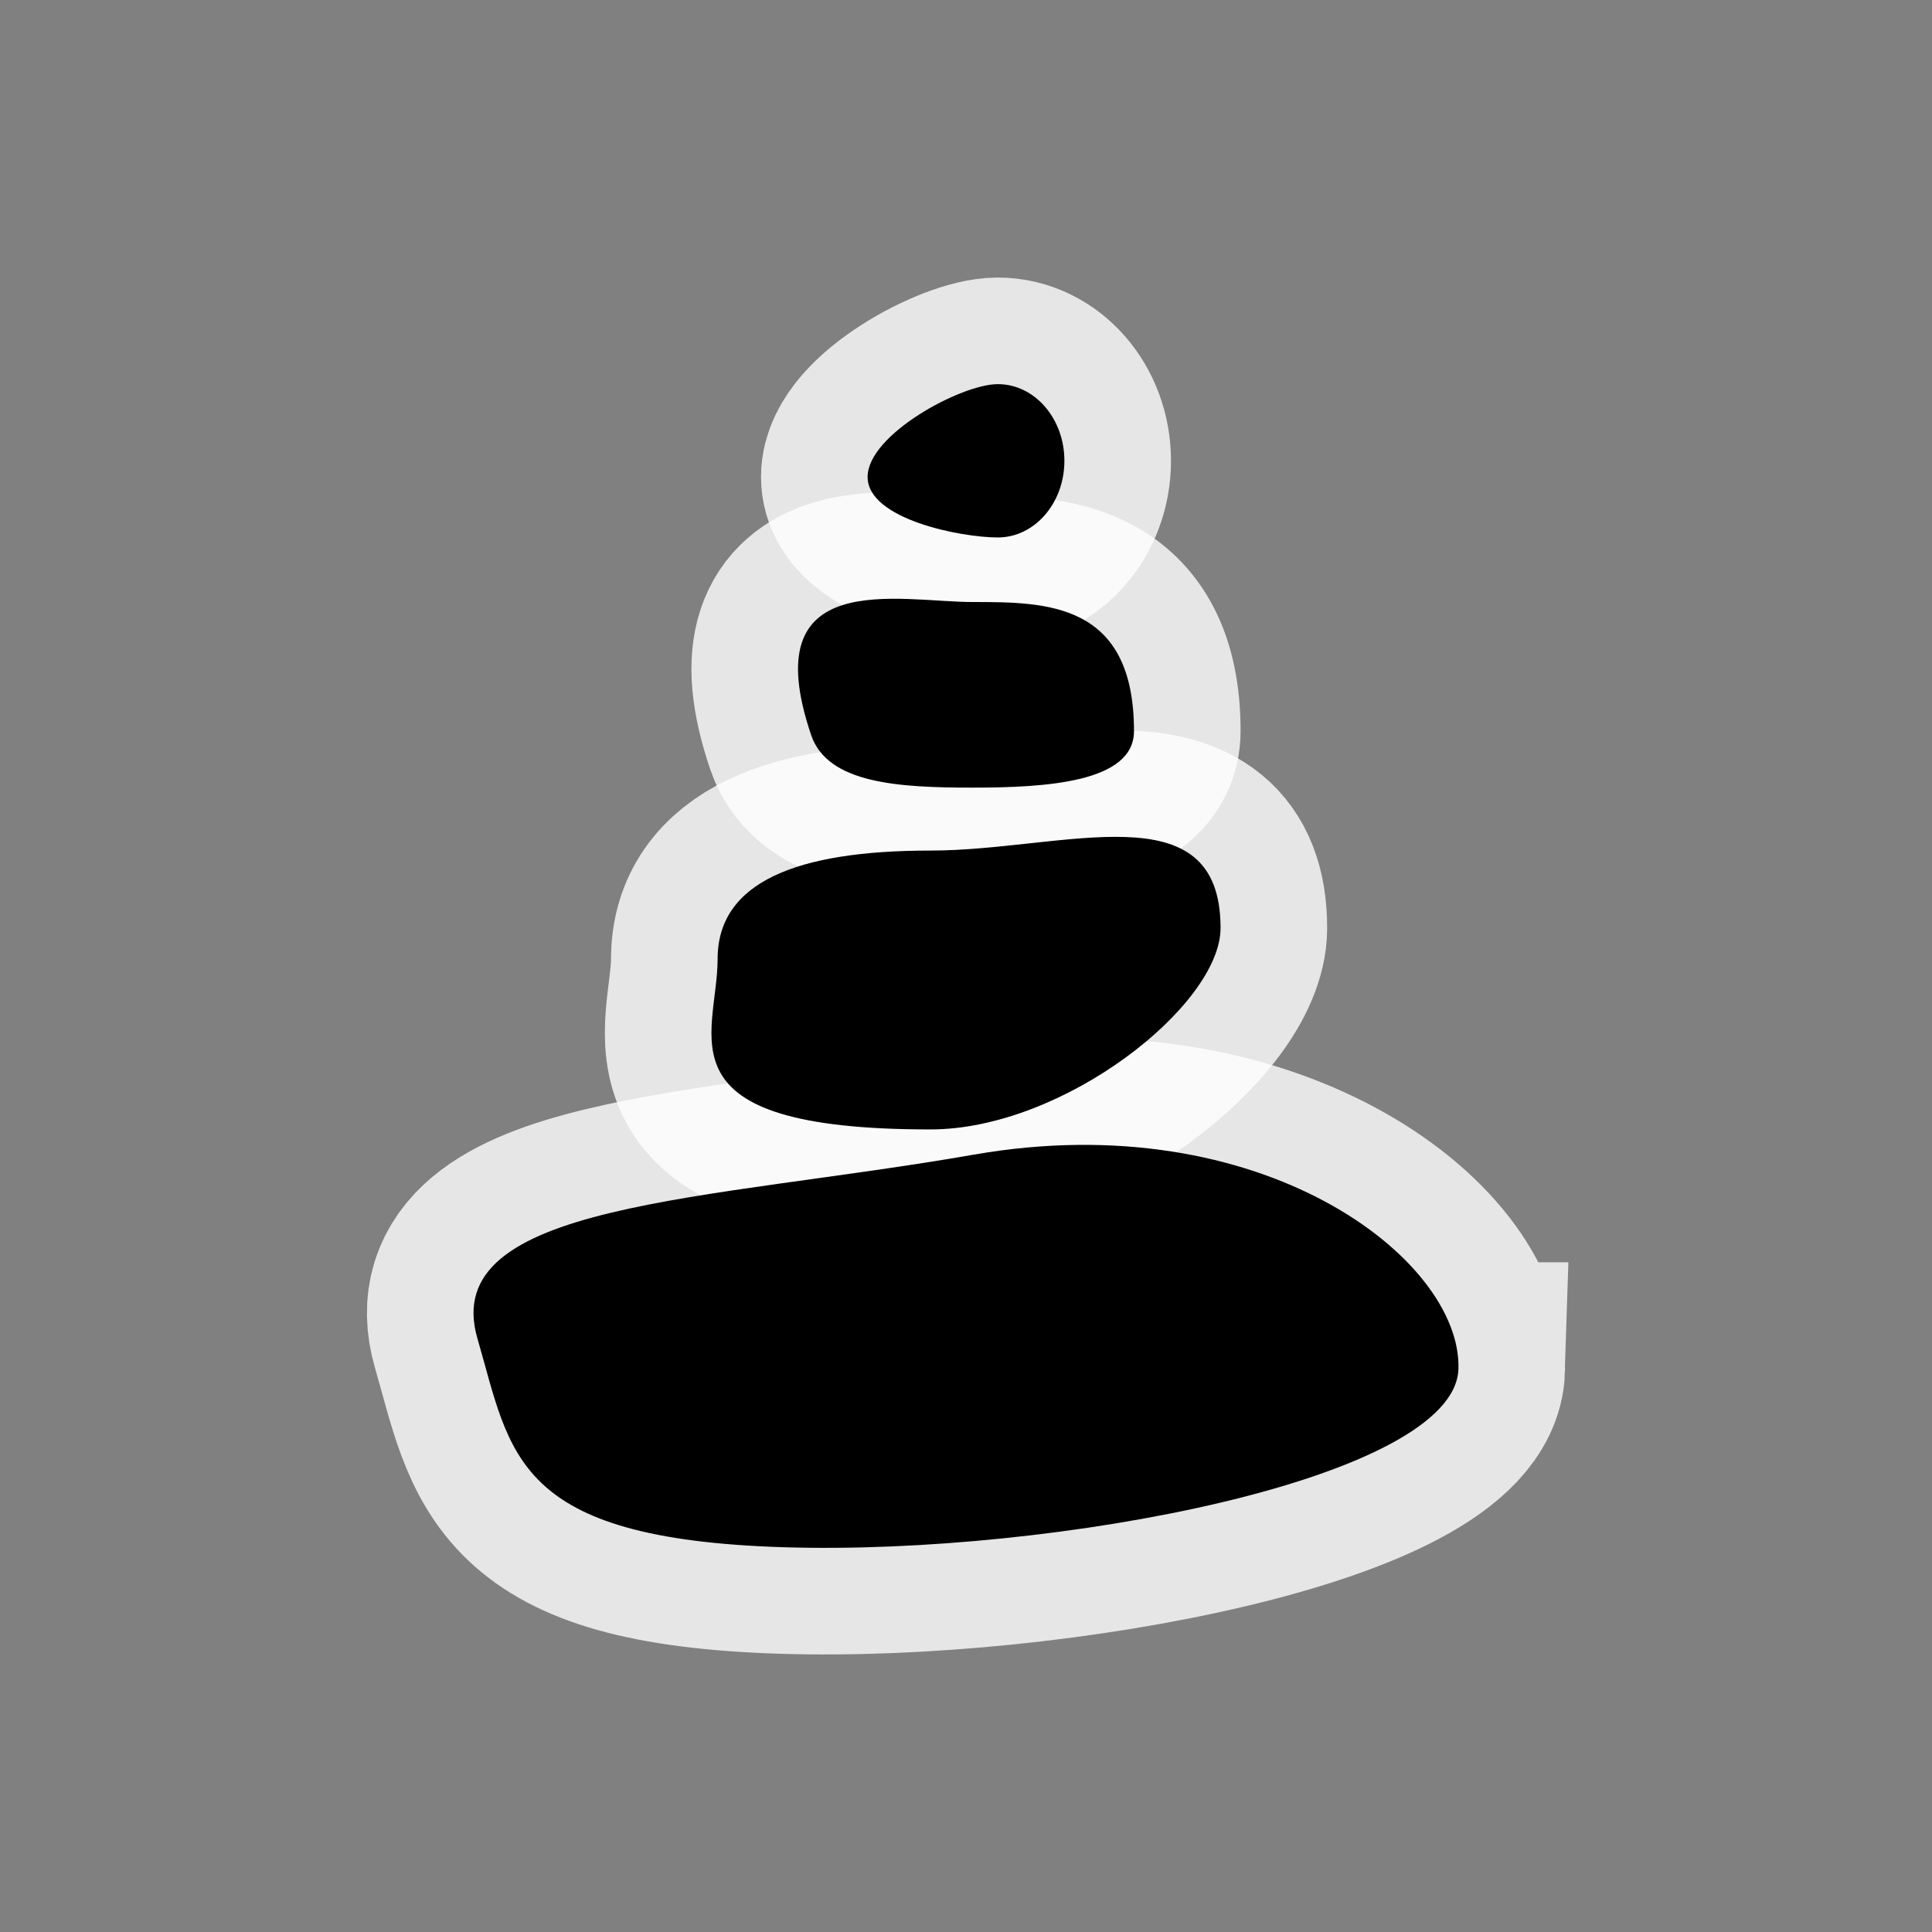 <?xml version="1.0" encoding="UTF-8" standalone="no"?>
<svg xmlns="http://www.w3.org/2000/svg" version="1.1" width="580" height="580" viewBox="0 0 580 580" enable-background="new 0 0 580 580">
 <rect x="0" y="0" width="580" height="580" fill="#808080" stroke="none"/>
 <path id="path4212" d="m 366.42,278.601 c 0,23.118 -47.018,60.464 -87.109,60.464 -82.753,0 -63.88,-28.043 -63.88,-51.161 0,-23.118 23.789,-32.558 63.88,-32.558 40.091,0 87.109,-18.604 87.109,23.255 z" mix-blend-mode="normal" solid-color="#000000" color-interpolation-filters="linearRGB" opacity="0.8" filter-gaussianBlur-deviation="0" color="#000000" image-rendering="auto" color-rendering="auto" stroke-width="64" isolation="auto" color-interpolation="sRGB" solid-opacity="1" fill="none" filter-blend-mode="normal" stroke="#ffffff" shape-rendering="auto"/>
 <path id="path4214" d="m 437.835,410.947 c -1.024,33.008 -121.259,56.064 -202.586,53.544 -81.326,-2.52 -81.811,-27.936 -91.921,-62.671 -11.929,-40.989 68.928,-41.213 149.105,-55.202 86.263,-15.051 146.424,31.321 145.401,64.329 z" mix-blend-mode="normal" solid-color="#000000" color-interpolation-filters="linearRGB" opacity="0.8" filter-gaussianBlur-deviation="0" color="#000000" image-rendering="auto" color-rendering="auto" stroke-width="64" isolation="auto" color-interpolation="sRGB" solid-opacity="1" fill="none" filter-blend-mode="normal" stroke="#ffffff" shape-rendering="auto"/>
 <path id="path4216" d="m 340.43,219.493 c 0,15.387 -26.376,16.959 -48.452,16.959 -22.077,0 -43.501,-1.18 -48.452,-15.748 -17.292,-50.874 26.376,-39.973 48.452,-39.973 22.076,0 48.452,0 48.452,38.762 z" mix-blend-mode="normal" solid-color="#000000" color-interpolation-filters="linearRGB" opacity="0.8" filter-gaussianBlur-deviation="0" color="#000000" image-rendering="auto" color-rendering="auto" stroke-width="64" isolation="auto" color-interpolation="sRGB" solid-opacity="1" fill="none" filter-blend-mode="normal" stroke="#ffffff" shape-rendering="auto"/>
 <path id="path4218" d="m 319.539,138.336 c 0,12.711 -8.948,23.015 -19.986,23.015 -11.038,0 -39.092,-5.459 -39.092,-18.169 0,-12.711 28.054,-27.86 39.092,-27.86 11.04,0 19.986,10.304 19.986,23.015 z" mix-blend-mode="normal" solid-color="#000000" color-interpolation-filters="linearRGB" opacity="0.8" filter-gaussianBlur-deviation="0" color="#000000" image-rendering="auto" color-rendering="auto" stroke-width="64" isolation="auto" color-interpolation="sRGB" solid-opacity="1" fill="none" filter-blend-mode="normal" stroke="#ffffff" shape-rendering="auto"/>
 <path d="m 366.42,278.601 c 0,23.118 -47.018,60.464 -87.109,60.464 -82.753,0 -63.88,-28.043 -63.88,-51.161 0,-23.118 23.789,-32.558 63.88,-32.558 40.091,0 87.109,-18.604 87.109,23.255 z" id="path11" mix-blend-mode="normal" solid-color="#000000" color-interpolation-filters="linearRGB" color="#000000" image-rendering="auto" color-rendering="auto" isolation="auto" color-interpolation="sRGB" solid-opacity="1" shape-rendering="auto"/>
 <path d="m 437.835,410.947 c -1.024,33.008 -121.259,56.064 -202.586,53.544 -81.326,-2.52 -81.811,-27.936 -91.921,-62.671 -11.929,-40.989 68.928,-41.213 149.105,-55.202 86.263,-15.051 146.424,31.321 145.401,64.329 z" id="path13" mix-blend-mode="normal" solid-color="#000000" color-interpolation-filters="linearRGB" color="#000000" image-rendering="auto" color-rendering="auto" isolation="auto" color-interpolation="sRGB" solid-opacity="1" shape-rendering="auto"/>
 <path d="m 340.43,219.493 c 0,15.387 -26.376,16.959 -48.452,16.959 -22.077,0 -43.501,-1.18 -48.452,-15.748 -17.292,-50.874 26.376,-39.973 48.452,-39.973 22.076,0 48.452,0 48.452,38.762 z" id="path15" mix-blend-mode="normal" solid-color="#000000" color-interpolation-filters="linearRGB" color="#000000" image-rendering="auto" color-rendering="auto" isolation="auto" color-interpolation="sRGB" solid-opacity="1" shape-rendering="auto"/>
 <path d="m 319.539,138.336 c 0,12.711 -8.948,23.015 -19.986,23.015 -11.038,0 -39.092,-5.459 -39.092,-18.169 0,-12.711 28.054,-27.86 39.092,-27.86 11.04,0 19.986,10.304 19.986,23.015 z" id="path17" mix-blend-mode="normal" solid-color="#000000" color-interpolation-filters="linearRGB" color="#000000" image-rendering="auto" color-rendering="auto" isolation="auto" color-interpolation="sRGB" solid-opacity="1" shape-rendering="auto"/>
</svg>
